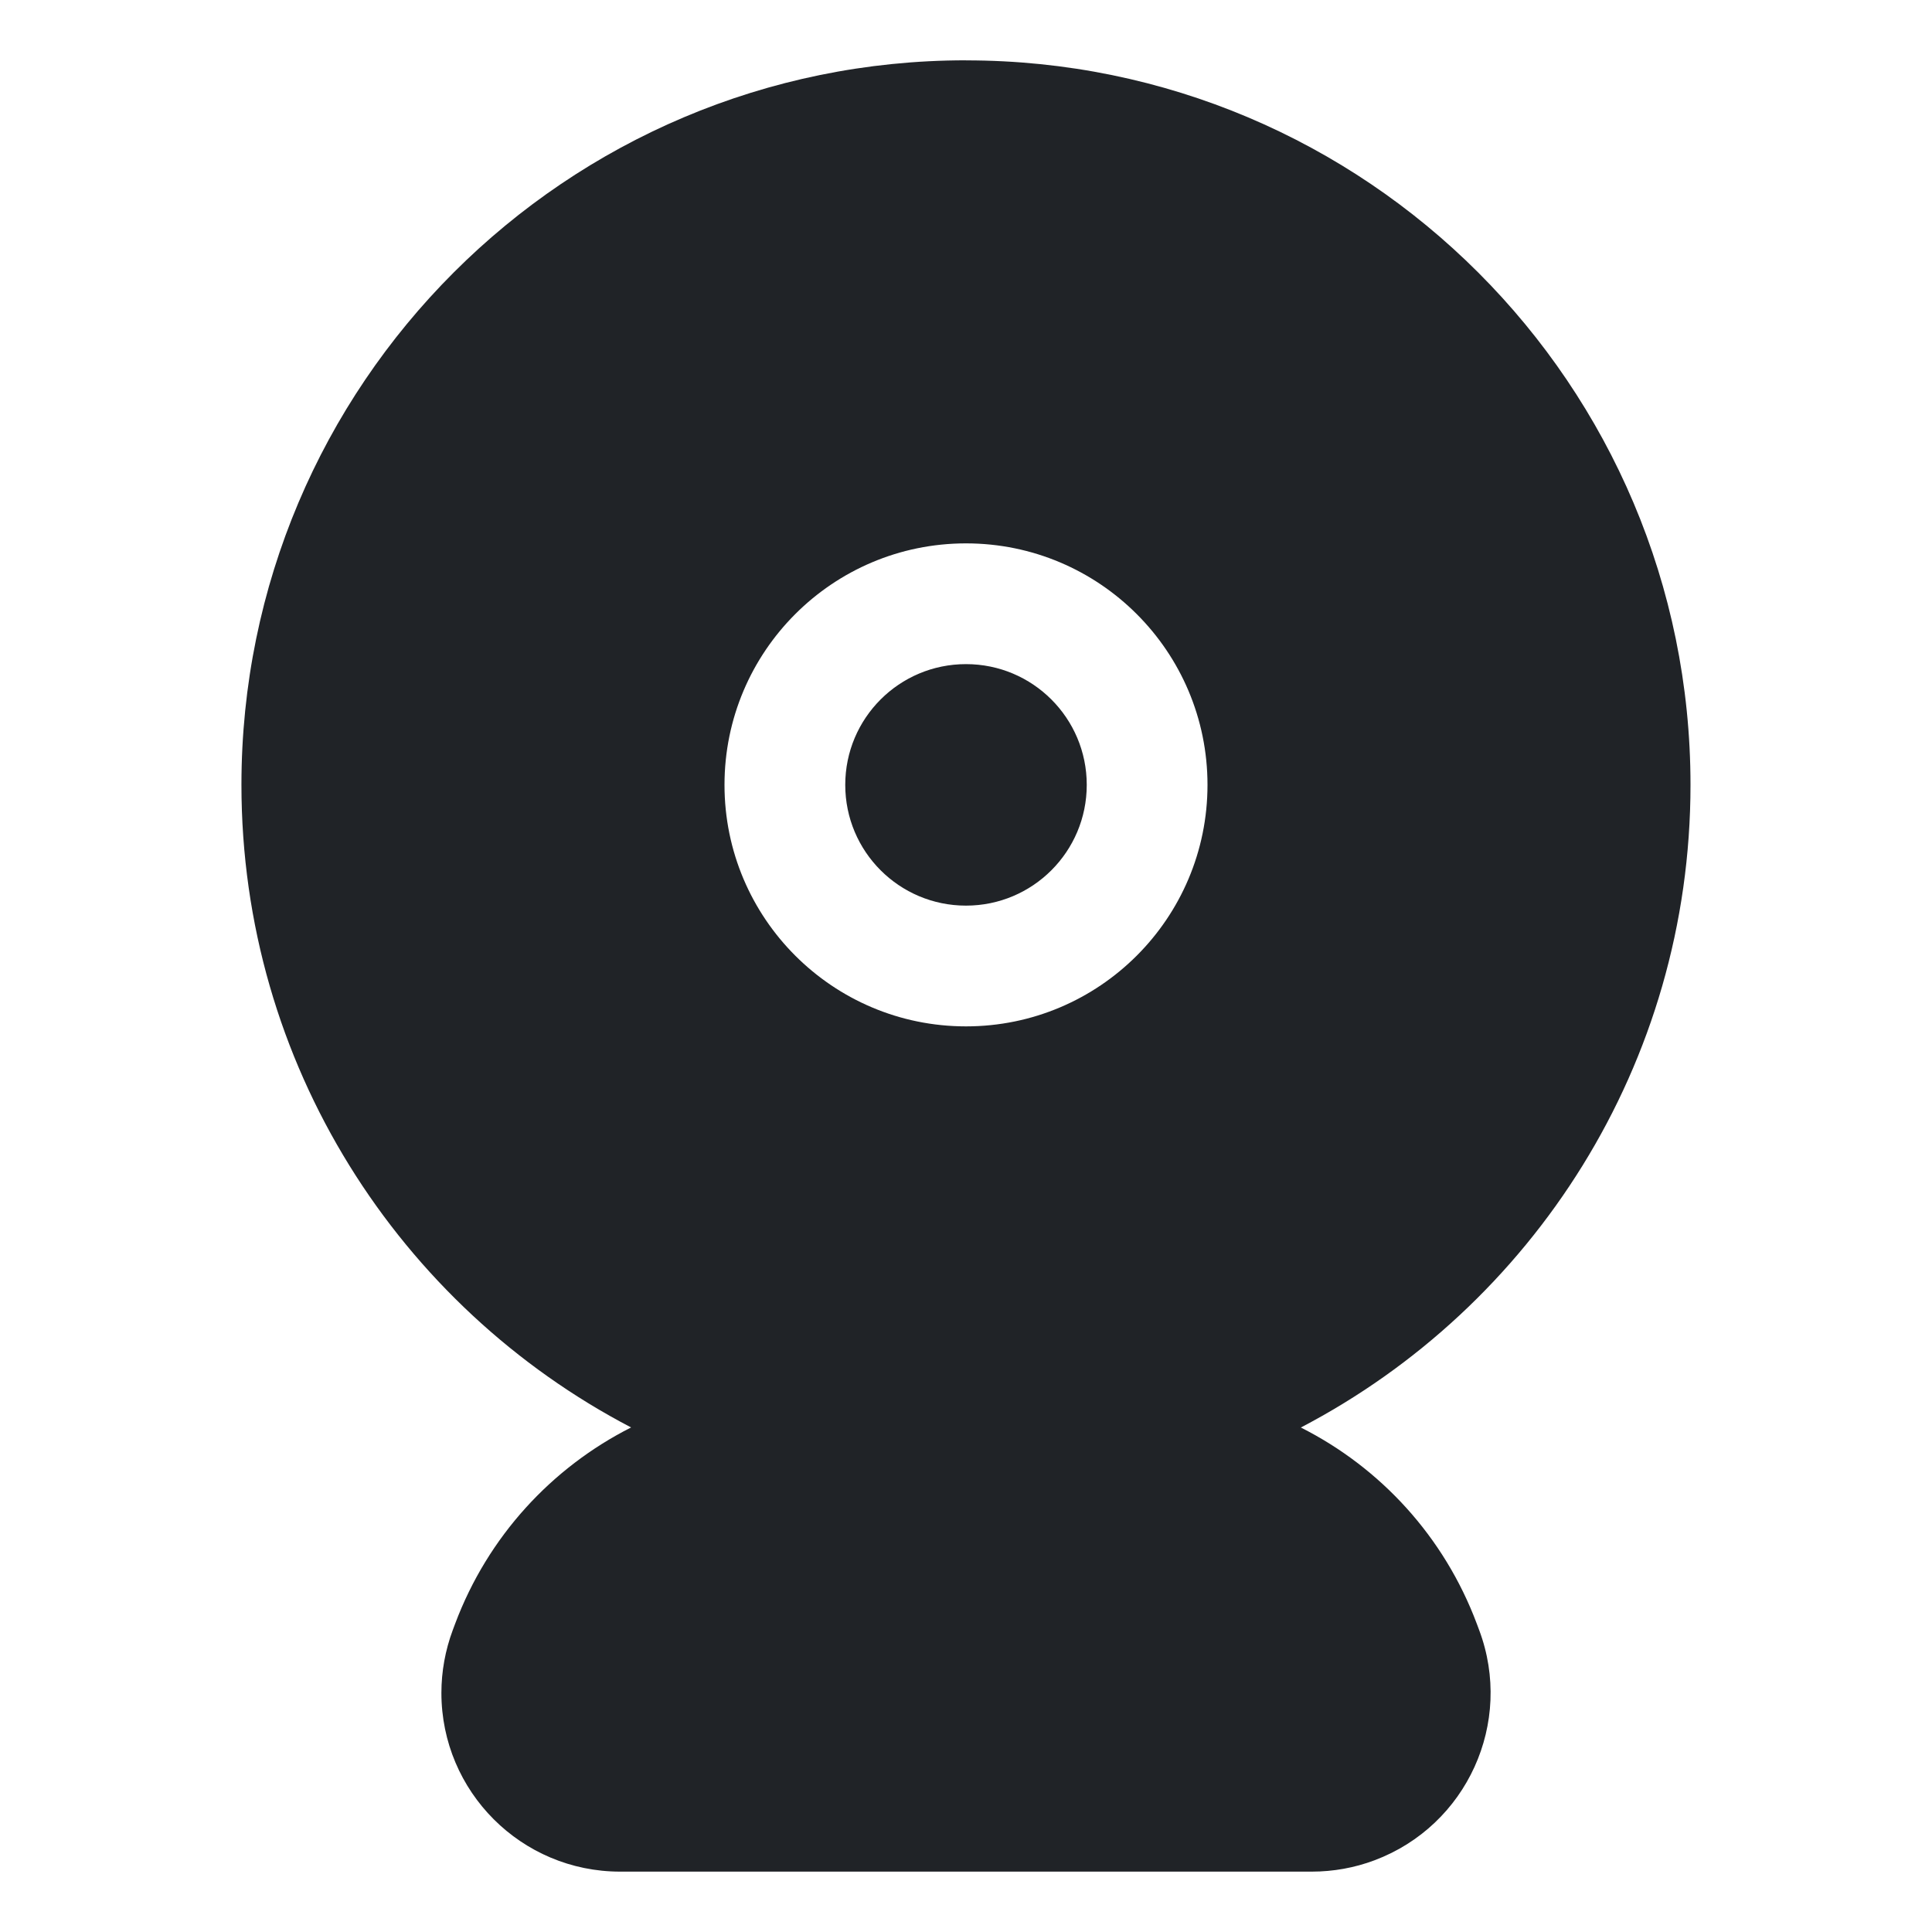 <?xml version="1.0" encoding="utf-8"?><!-- Uploaded to: SVG Repo, www.svgrepo.com, Generator: SVG Repo Mixer Tools -->
<svg width="800px" height="800px" viewBox="0 0 32 32" xmlns="http://www.w3.org/2000/svg">
<g fill="none" fill-rule="evenodd">
<path d="m0 0h32v32h-32z"/>
<path d="m16 1c6.627 0 12 5.373 12 12 0 4.627-2.618 8.642-6.454 10.644 1.317.664 2.373 1.806 2.914 3.249l.04.107c.574 1.531-.202 3.237-1.733 3.812-.332.125-.685.188-1.04.188h-11.456c-1.635 0-2.96-1.325-2.96-2.96 0-.355.064-.707.188-1.04l.04-.107c.541-1.442 1.598-2.585 2.914-3.25-3.836-2.002-6.454-6.017-6.454-10.644 0-6.627 5.373-12 12-12zm0 8c-2.209 0-4 1.791-4 4s1.791 4 4 4 4-1.791 4-4-1.791-4-4-4zm0 2c1.105 0 2 .895 2 2s-.895 2-2 2-2-.895-2-2 .895-2 2-2z" fill="#202327"/>
</g>
</svg>